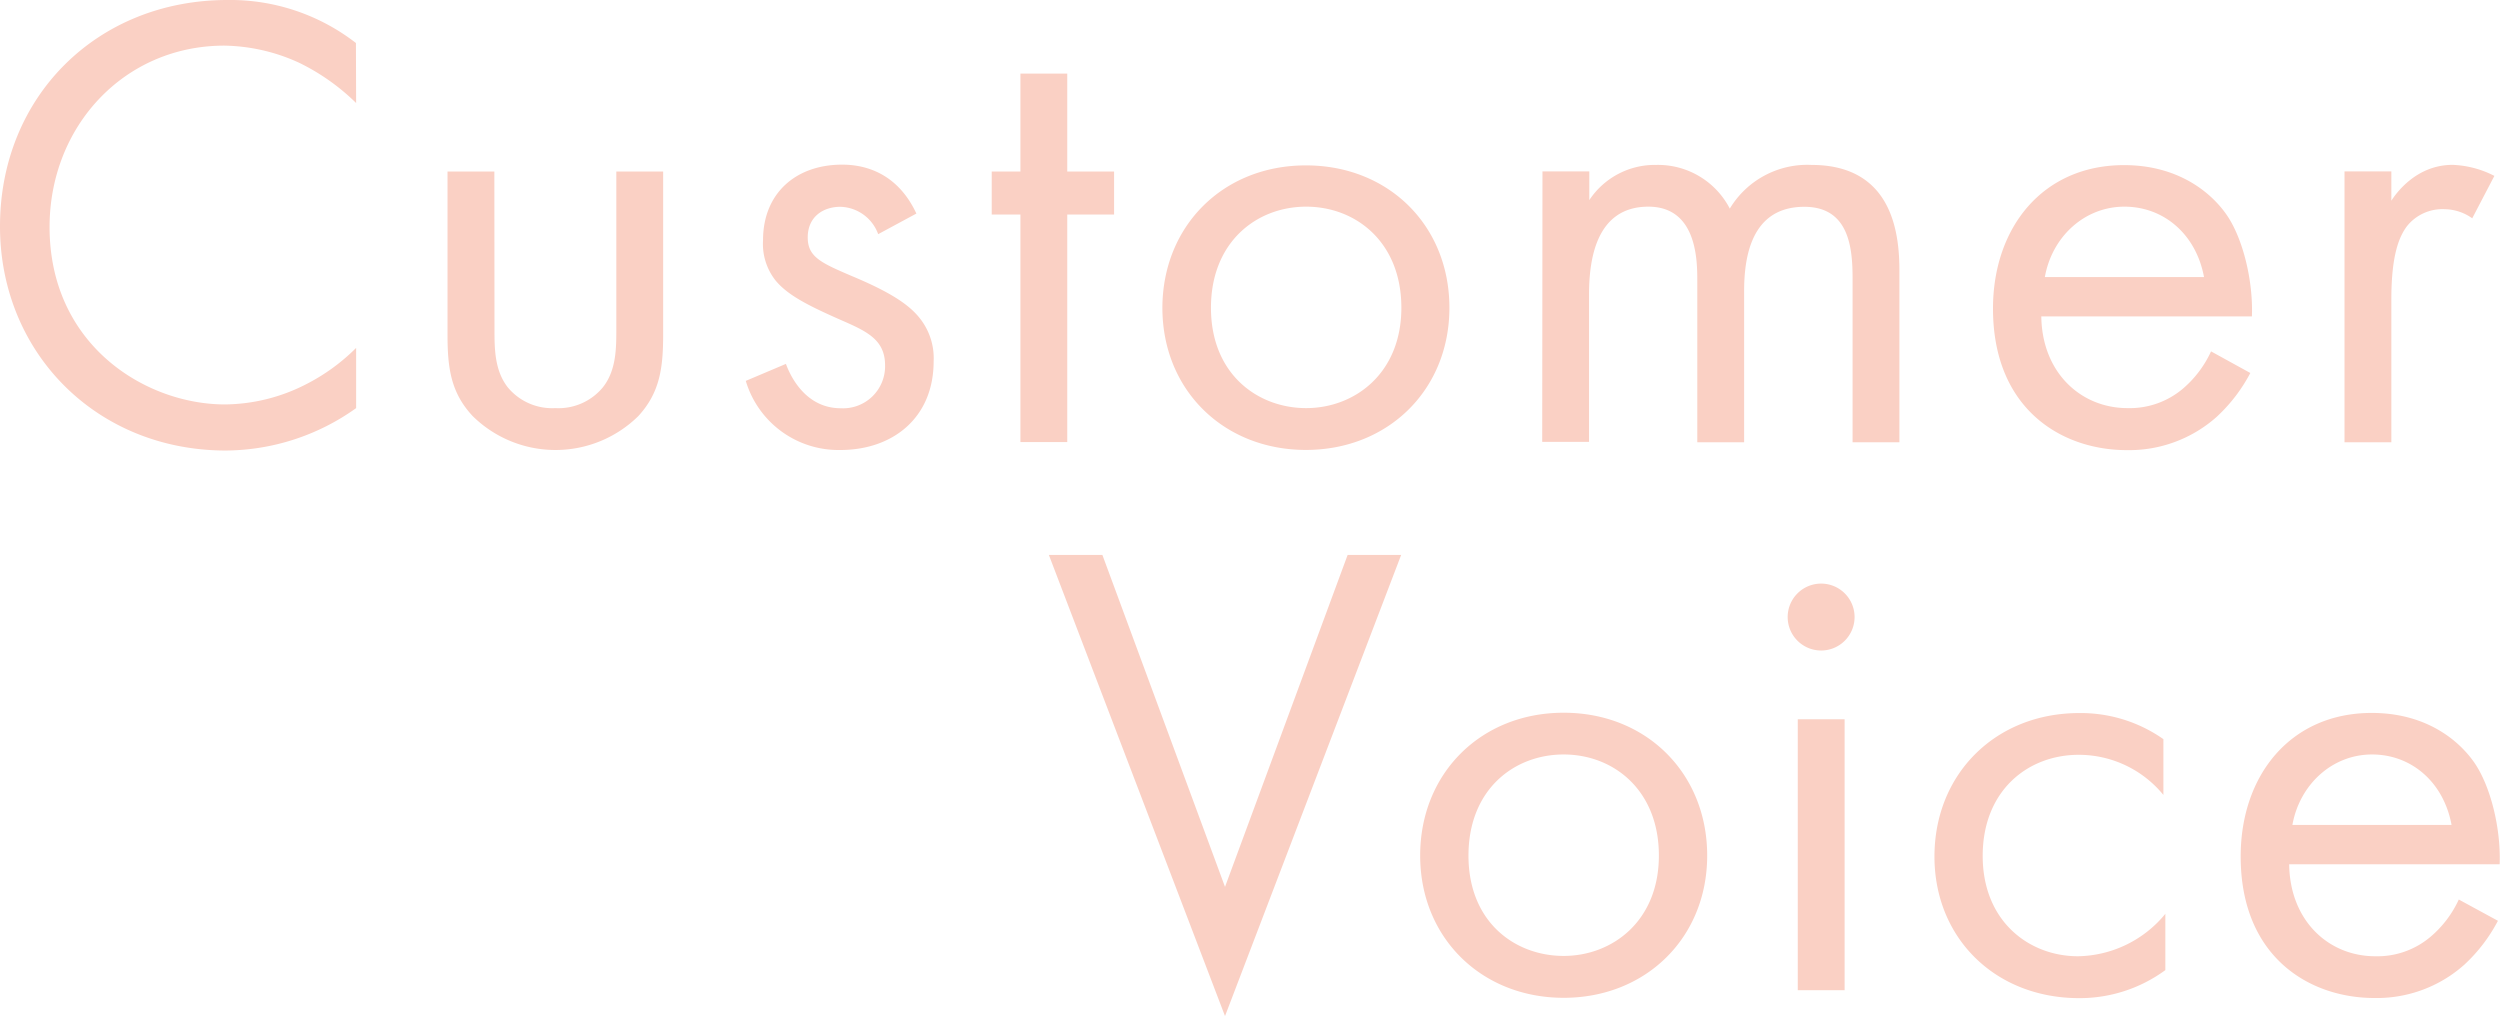 <svg xmlns="http://www.w3.org/2000/svg" viewBox="0 0 373.67 151.87"><defs><style>.cls-1{fill:#fad0c4;}</style></defs><title>customer-voice--sp</title><g id="レイヤー_2" data-name="レイヤー 2"><g id="デザイン"><path class="cls-1" d="M53.23,15.4a32.32,32.32,0,0,0-8.48-6A27.69,27.69,0,0,0,33.54,6.82c-15,0-26.13,12.09-26.13,27.11,0,17.64,14.33,26.52,26.23,26.52a27,27,0,0,0,12.08-3A29.45,29.45,0,0,0,53.23,52v9a33.83,33.83,0,0,1-19.59,6.34C14.33,67.27,0,52.65,0,33.83,0,14.43,14.53,0,34,0a30.67,30.67,0,0,1,19.2,6.43ZM73.91,49.23c0,2.83,0,6.15,2,8.68A8.6,8.6,0,0,0,83,61a8.6,8.6,0,0,0,7.12-3.12c2-2.53,2-5.85,2-8.68V25.64h7V50c0,5-.49,8.68-3.71,12.19a17.65,17.65,0,0,1-24.76,0C67.38,58.69,66.89,55,66.89,50V25.64h7ZM131.26,35a6.19,6.19,0,0,0-5.65-4.09c-2.54,0-4.88,1.46-4.88,4.58,0,2.92,2,3.8,6.54,5.75,5.85,2.44,8.57,4.29,10.14,6.24A9.59,9.59,0,0,1,139.55,54c0,8.48-6.14,13.26-13.94,13.26a14.46,14.46,0,0,1-14.14-10.33l6-2.54c.78,2.15,3.12,6.63,8.19,6.63a6.28,6.28,0,0,0,6.63-6.43c0-3.81-2.73-5.07-6.54-6.73-4.87-2.15-8-3.71-9.84-5.95a8.8,8.8,0,0,1-1.86-6c0-7.11,5-11.3,11.8-11.3,2.15,0,7.9.39,11.12,7.31Zm28.26-2.93v34h-7v-34h-4.29V25.64h4.29V11h7V25.64h7v6.43Zm14.22,14c0-12.29,9.07-21.35,21.45-21.35S216.64,33.73,216.64,46s-9.16,21.25-21.45,21.25S173.74,58.3,173.74,46ZM181,46c0,9.94,7,15,14.23,15s14.23-5.17,14.23-15-6.82-15.11-14.23-15.11S181,36.17,181,46Zm49.55-20.38h7v4.29a11.75,11.75,0,0,1,10-5.26,12.09,12.09,0,0,1,11,6.53,13.51,13.51,0,0,1,12.19-6.53c12,0,13.16,10,13.16,15.79V66.1h-7V41.53c0-4.58-.58-10.62-7.21-10.62-8.09,0-9,7.79-9,12.67V66.1h-7v-24c0-2.83.1-11.21-7.31-11.21-8,0-8.87,8.28-8.87,13.16v22h-7Zm105.8,30.13a24.34,24.34,0,0,1-5,6.53,19.68,19.68,0,0,1-13.46,5c-9.75,0-20-6.14-20-21.16,0-12.08,7.41-21.44,19.59-21.44,7.9,0,12.87,3.9,15.31,7.4s4,9.85,3.8,15.21H305.11C305.21,55.67,311,61,318,61a12.29,12.29,0,0,0,8.29-2.92,16.18,16.18,0,0,0,4.19-5.56Zm-6.92-14.34c-1.17-6.33-5.95-10.52-11.9-10.52s-10.82,4.48-11.89,10.52Zm21-15.79h7V30c.68-1.07,3.71-5.36,9.16-5.36a14.89,14.89,0,0,1,6.24,1.65l-3.31,6.34a7.23,7.23,0,0,0-4.1-1.36,6.78,6.78,0,0,0-5.65,2.53c-1.17,1.56-2.34,4.29-2.34,10.92V66.1h-7ZM164.77,82.94l18.33,49.62,18.33-49.62h8L183.1,151.87,156.77,82.94Zm47.5,44.94c0-12.28,9.07-21.35,21.45-21.35s21.45,9.07,21.45,21.35-9.17,21.26-21.45,21.26S212.27,140.17,212.27,127.88Zm7.22,0c0,10,7,15,14.23,15s14.23-5.17,14.23-15-6.82-15.11-14.23-15.11S219.49,118,219.49,127.88ZM272.2,87.23a5,5,0,1,1-5,5A5,5,0,0,1,272.2,87.23Zm3.51,20.28V148h-7V107.51Zm47.65,11.31a16.34,16.34,0,0,0-12.68-6c-7.5,0-14.33,5.27-14.33,15.11s7,15,14.24,15a17.24,17.24,0,0,0,13.06-6.34V145a21.67,21.67,0,0,1-12.87,4.19c-12.58,0-21.64-9-21.64-21.16,0-12.38,9.16-21.45,21.64-21.45a21.49,21.49,0,0,1,12.58,3.9Zm50,18.81a24.22,24.22,0,0,1-5,6.54,19.64,19.64,0,0,1-13.45,5c-9.75,0-20-6.14-20-21.16,0-12.09,7.41-21.45,19.6-21.45,7.9,0,12.87,3.9,15.31,7.41s4,9.85,3.8,15.21H342.16c.09,8.39,5.85,13.75,12.87,13.75a12.29,12.29,0,0,0,8.28-2.93,16.06,16.06,0,0,0,4.2-5.55Zm-6.93-14.33c-1.17-6.33-5.94-10.53-11.89-10.53s-10.82,4.49-11.9,10.53Z"/></g></g></svg>
